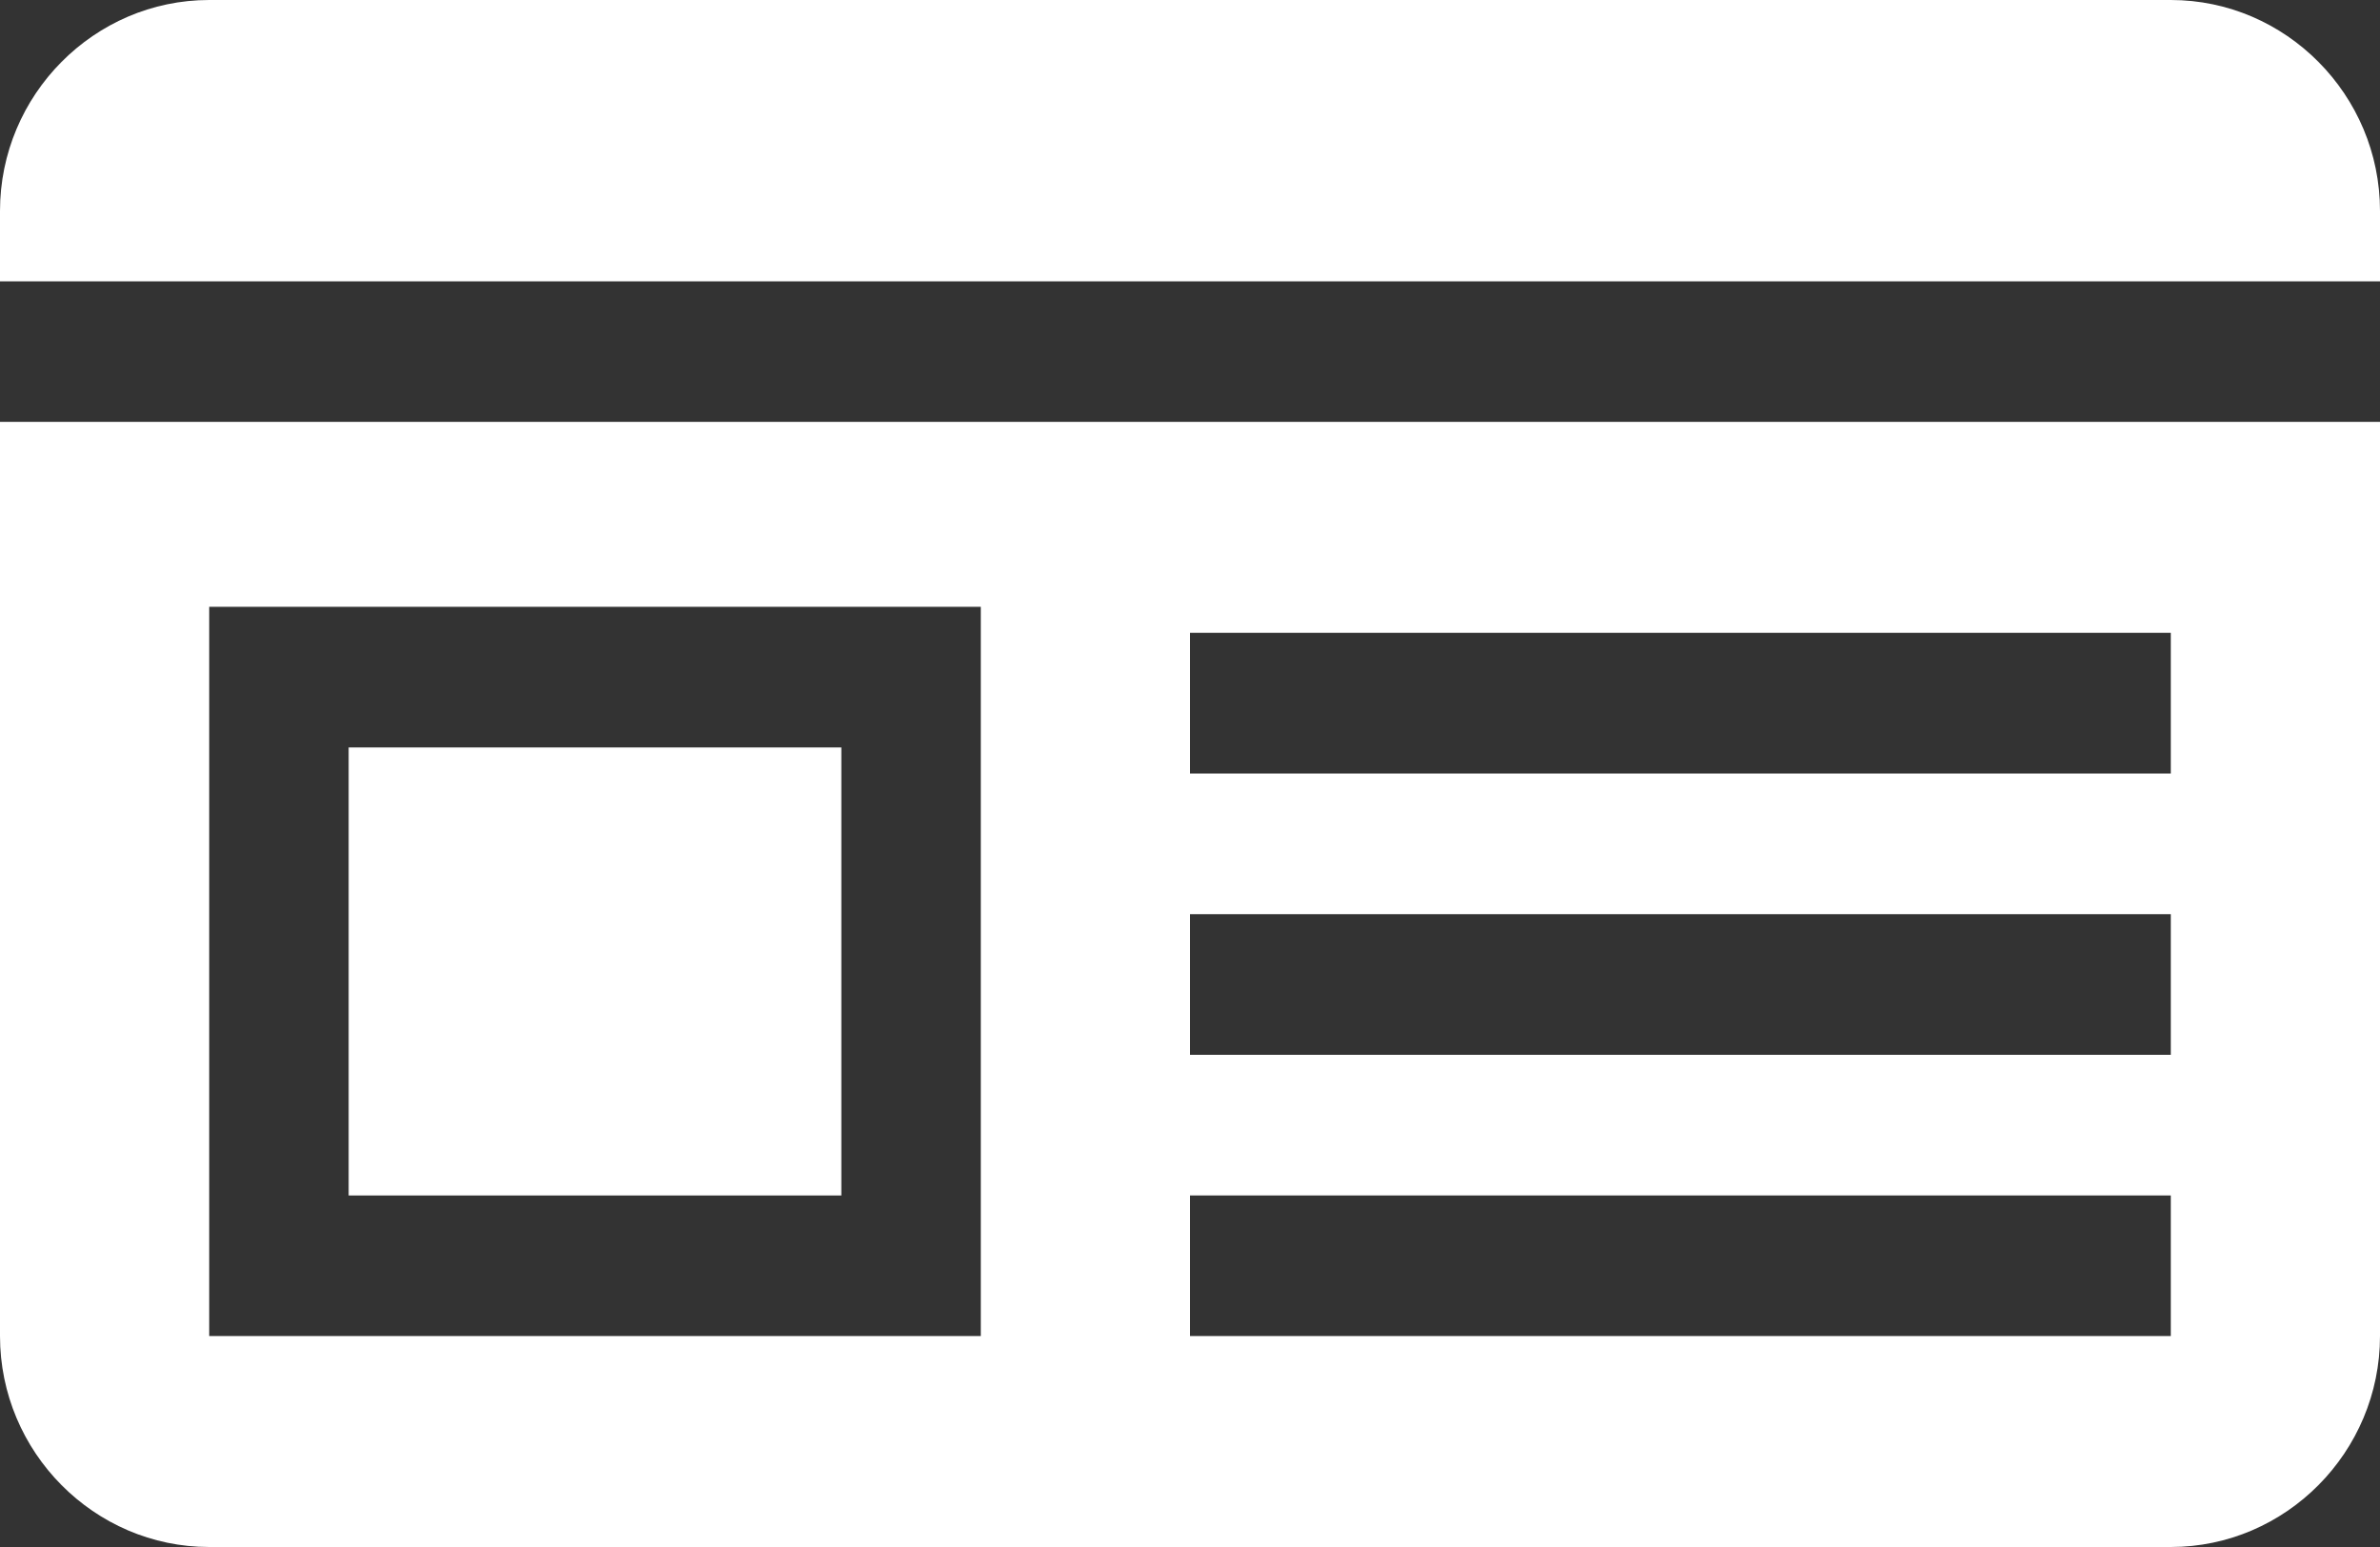 <svg width="20" height="13" viewBox="0 0 20 13" fill="none" xmlns="http://www.w3.org/2000/svg">
<rect x="0" y="0" width="20" height="13" fill="#333333" stroke="none"/>
<path d="M0 11.227C0 12.202 0.791 13 1.758 13H18.242C19.209 13 20 12.202 20 11.227V3.545H0V11.227ZM10 5.318H18.242V6.5H10V5.318ZM10 7.682H18.242V8.864H10V7.682ZM10 10.046H18.242V11.227H10V10.046ZM1.758 5.099H8.242V11.227H1.758V5.099Z" fill="white"/>
<path d="M20 1.773C20 0.798 19.209 0 18.242 0H1.758C0.791 0 0 0.798 0 1.773V2.364H20V1.773Z" fill="white"/>
<path d="M2.93 6.281H7.07V10.046H2.93V6.281Z" fill="white"/>
</svg>
